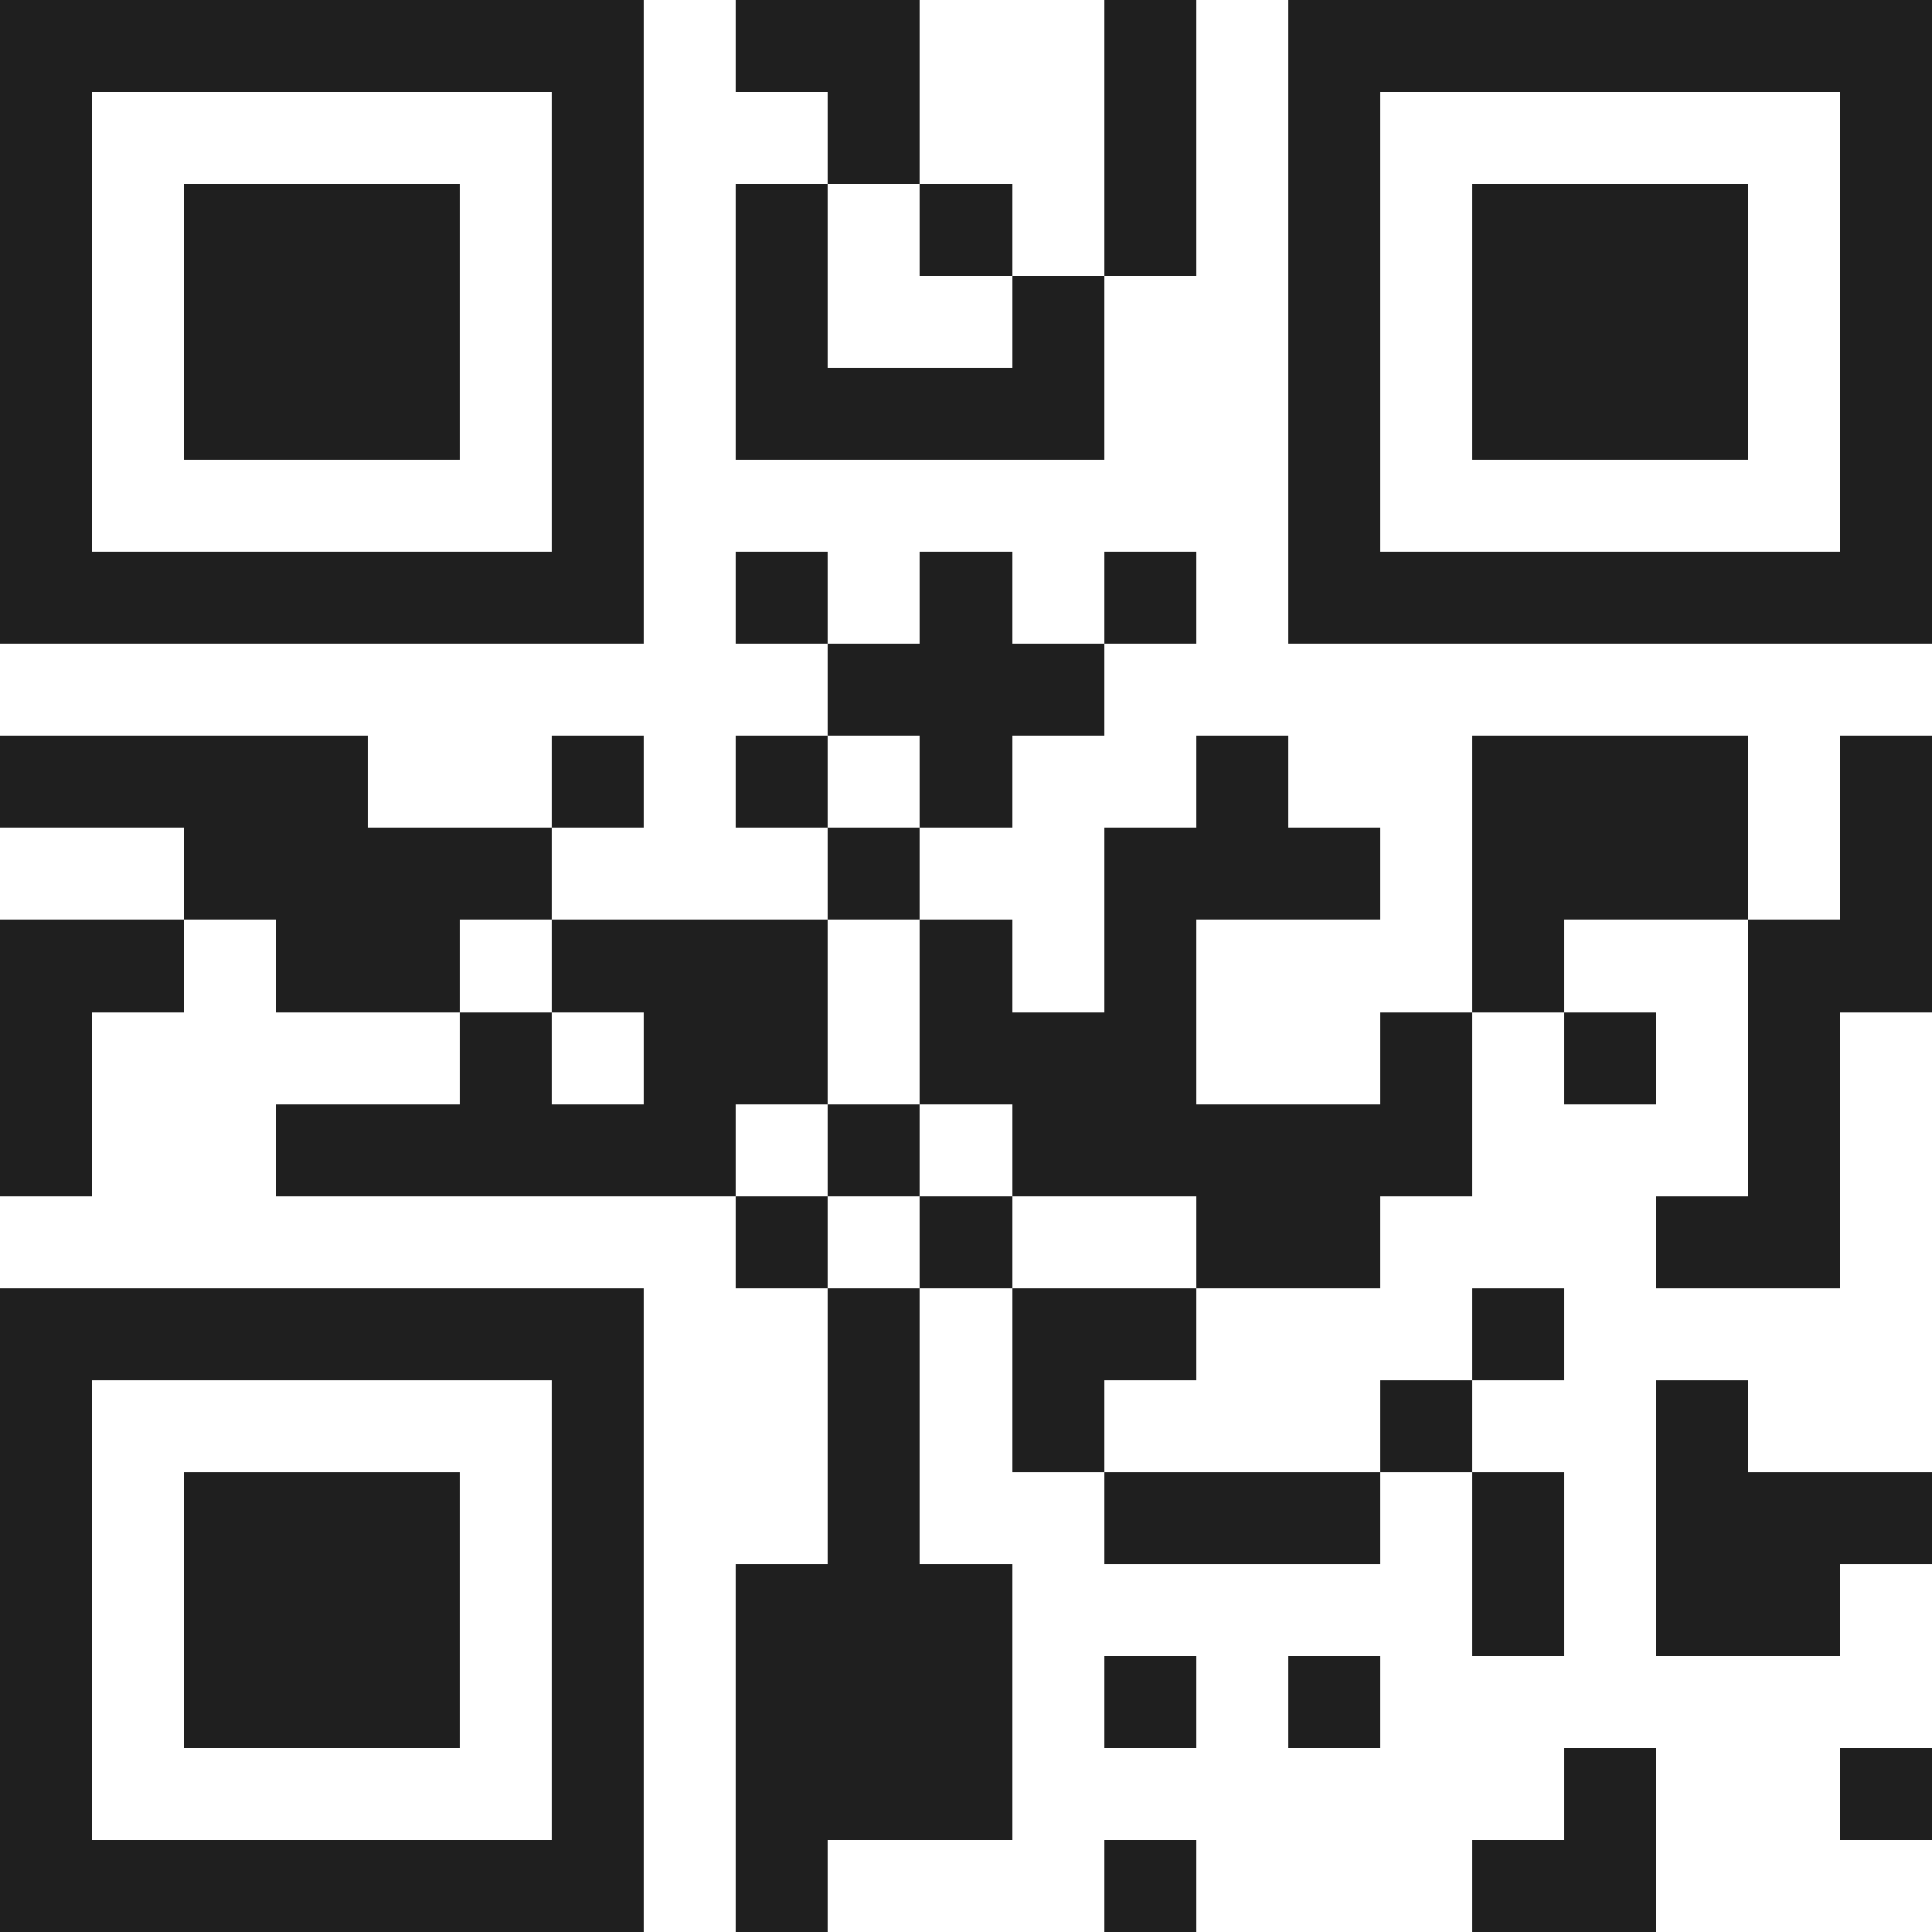 <svg xmlns="http://www.w3.org/2000/svg" viewBox="0 0 21 21" shape-rendering="crispEdges"><path fill="#ffffff" d="M0 0h21v21H0z"/><path stroke="#1f1f1f" d="M0 0.5h7m1 0h2m2 0h1m1 0h7M0 1.5h1m5 0h1m2 0h1m2 0h1m1 0h1m5 0h1M0 2.5h1m1 0h3m1 0h1m1 0h1m1 0h1m1 0h1m1 0h1m1 0h3m1 0h1M0 3.5h1m1 0h3m1 0h1m1 0h1m2 0h1m2 0h1m1 0h3m1 0h1M0 4.5h1m1 0h3m1 0h1m1 0h4m2 0h1m1 0h3m1 0h1M0 5.5h1m5 0h1m7 0h1m5 0h1M0 6.5h7m1 0h1m1 0h1m1 0h1m1 0h7M9 7.5h3M0 8.5h4m2 0h1m1 0h1m1 0h1m2 0h1m2 0h3m1 0h1M2 9.5h4m3 0h1m2 0h3m1 0h3m1 0h1M0 10.5h2m1 0h2m1 0h3m1 0h1m1 0h1m3 0h1m2 0h2M0 11.5h1m4 0h1m1 0h2m1 0h3m2 0h1m1 0h1m1 0h1M0 12.5h1m2 0h5m1 0h1m1 0h5m3 0h1M8 13.5h1m1 0h1m2 0h2m3 0h2M0 14.5h7m2 0h1m1 0h2m3 0h1M0 15.5h1m5 0h1m2 0h1m1 0h1m3 0h1m2 0h1M0 16.5h1m1 0h3m1 0h1m2 0h1m2 0h3m1 0h1m1 0h3M0 17.5h1m1 0h3m1 0h1m1 0h3m5 0h1m1 0h2M0 18.5h1m1 0h3m1 0h1m1 0h3m1 0h1m1 0h1M0 19.5h1m5 0h1m1 0h3m6 0h1m2 0h1M0 20.5h7m1 0h1m3 0h1m3 0h2"/></svg>
